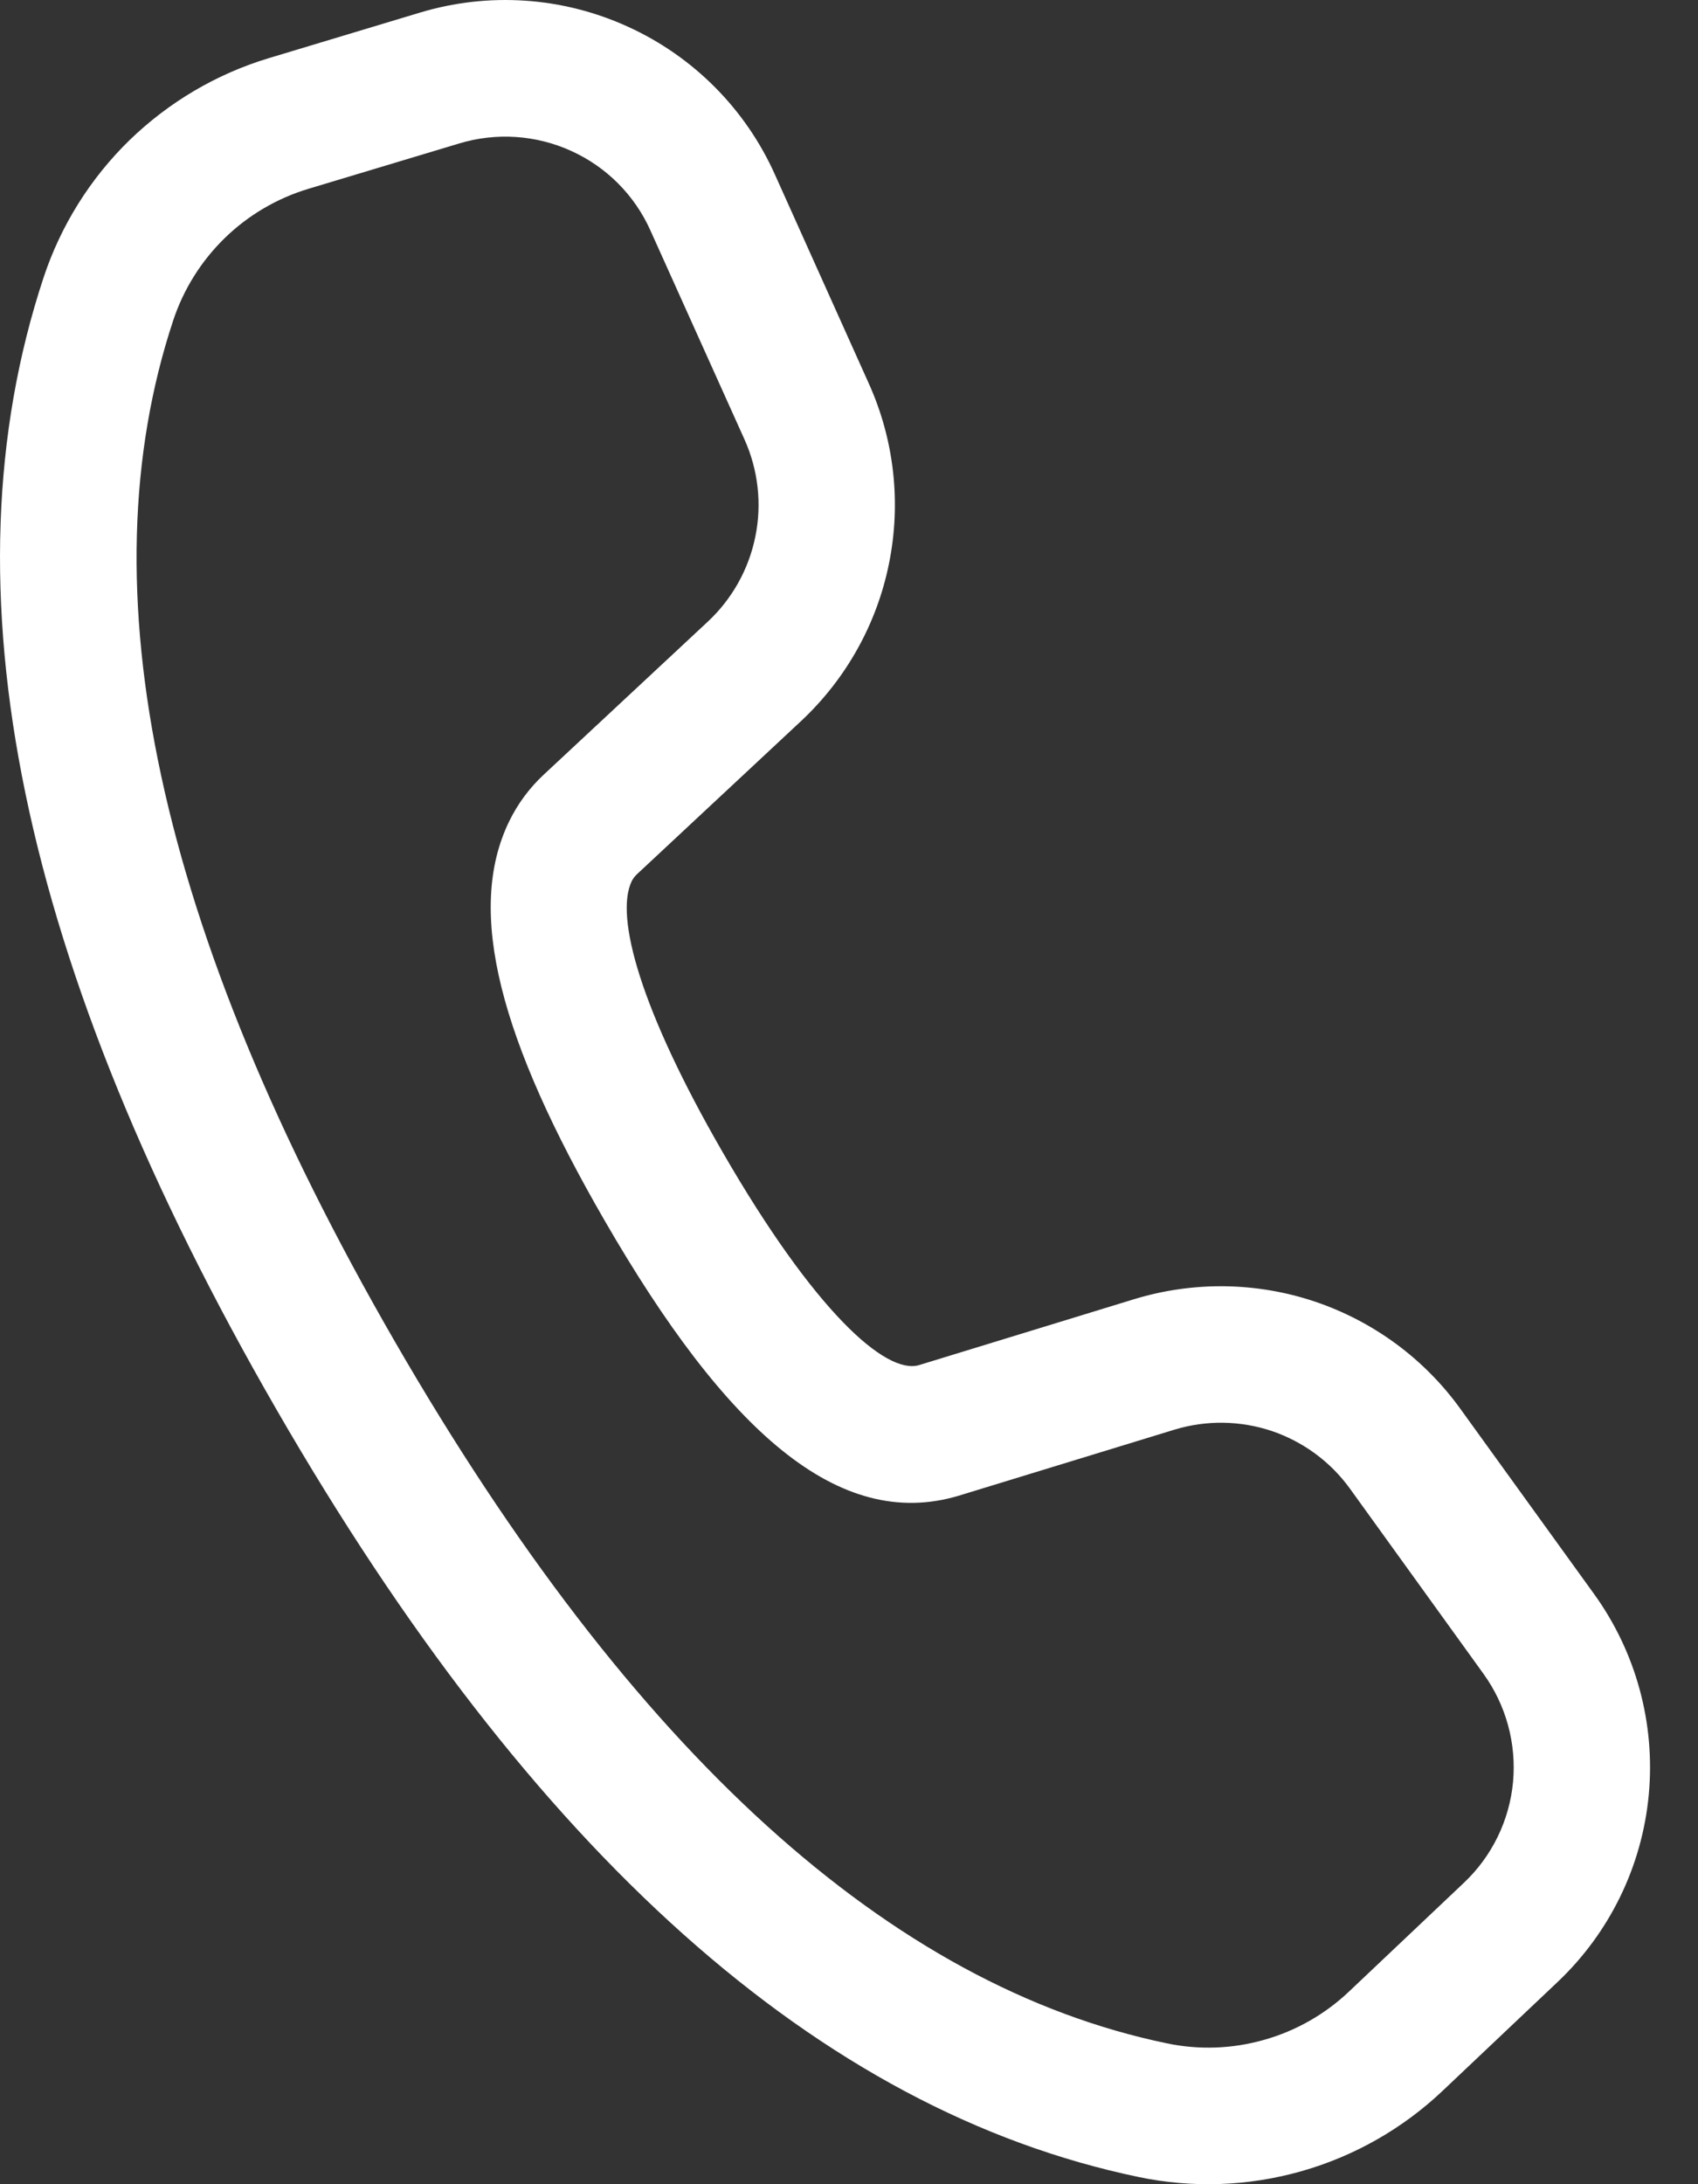 <svg width="14" height="18" viewBox="0 0 14 18" fill="none" xmlns="http://www.w3.org/2000/svg">
<rect x="0" y="0" width="14" height="18" fill="#333333" stroke="none"/>
<path d="M2.217 0.479L3.462 0.104C4.029 -0.067 4.638 -0.026 5.177 0.22C5.716 0.465 6.147 0.898 6.389 1.438L7.164 3.162C7.373 3.626 7.431 4.144 7.33 4.643C7.23 5.142 6.975 5.597 6.603 5.944L5.249 7.207C5.233 7.223 5.219 7.241 5.209 7.261C5.067 7.551 5.282 8.324 5.957 9.493C6.717 10.81 7.304 11.33 7.577 11.25L9.353 10.706C9.84 10.558 10.361 10.565 10.843 10.727C11.325 10.89 11.745 11.199 12.042 11.612L13.143 13.136C13.489 13.615 13.649 14.203 13.594 14.791C13.539 15.379 13.272 15.927 12.843 16.333L11.896 17.229C11.567 17.541 11.167 17.769 10.73 17.893C10.294 18.017 9.834 18.034 9.389 17.941C6.752 17.392 4.388 15.268 2.279 11.615C0.169 7.96 -0.488 4.848 0.359 2.288C0.501 1.859 0.744 1.471 1.067 1.156C1.391 0.842 1.785 0.609 2.217 0.479ZM2.543 1.556C2.284 1.634 2.047 1.773 1.853 1.962C1.659 2.151 1.513 2.384 1.428 2.641C0.697 4.847 1.289 7.649 3.254 11.053C5.218 14.454 7.346 16.367 9.62 16.839C9.886 16.895 10.162 16.885 10.424 16.81C10.686 16.736 10.926 16.599 11.123 16.412L12.07 15.516C12.301 15.298 12.445 15.003 12.475 14.686C12.504 14.37 12.418 14.053 12.232 13.795L11.131 12.269C10.971 12.047 10.745 11.881 10.486 11.793C10.226 11.706 9.945 11.702 9.683 11.782L7.902 12.327C6.917 12.62 5.99 11.799 4.983 10.055C4.13 8.579 3.835 7.512 4.199 6.767C4.27 6.622 4.365 6.494 4.483 6.384L5.837 5.122C6.037 4.935 6.174 4.69 6.228 4.421C6.283 4.152 6.251 3.873 6.139 3.623L5.363 1.9C5.233 1.609 5.001 1.376 4.71 1.244C4.42 1.112 4.092 1.09 3.787 1.182L2.543 1.556Z" fill="white"/>
</svg>
